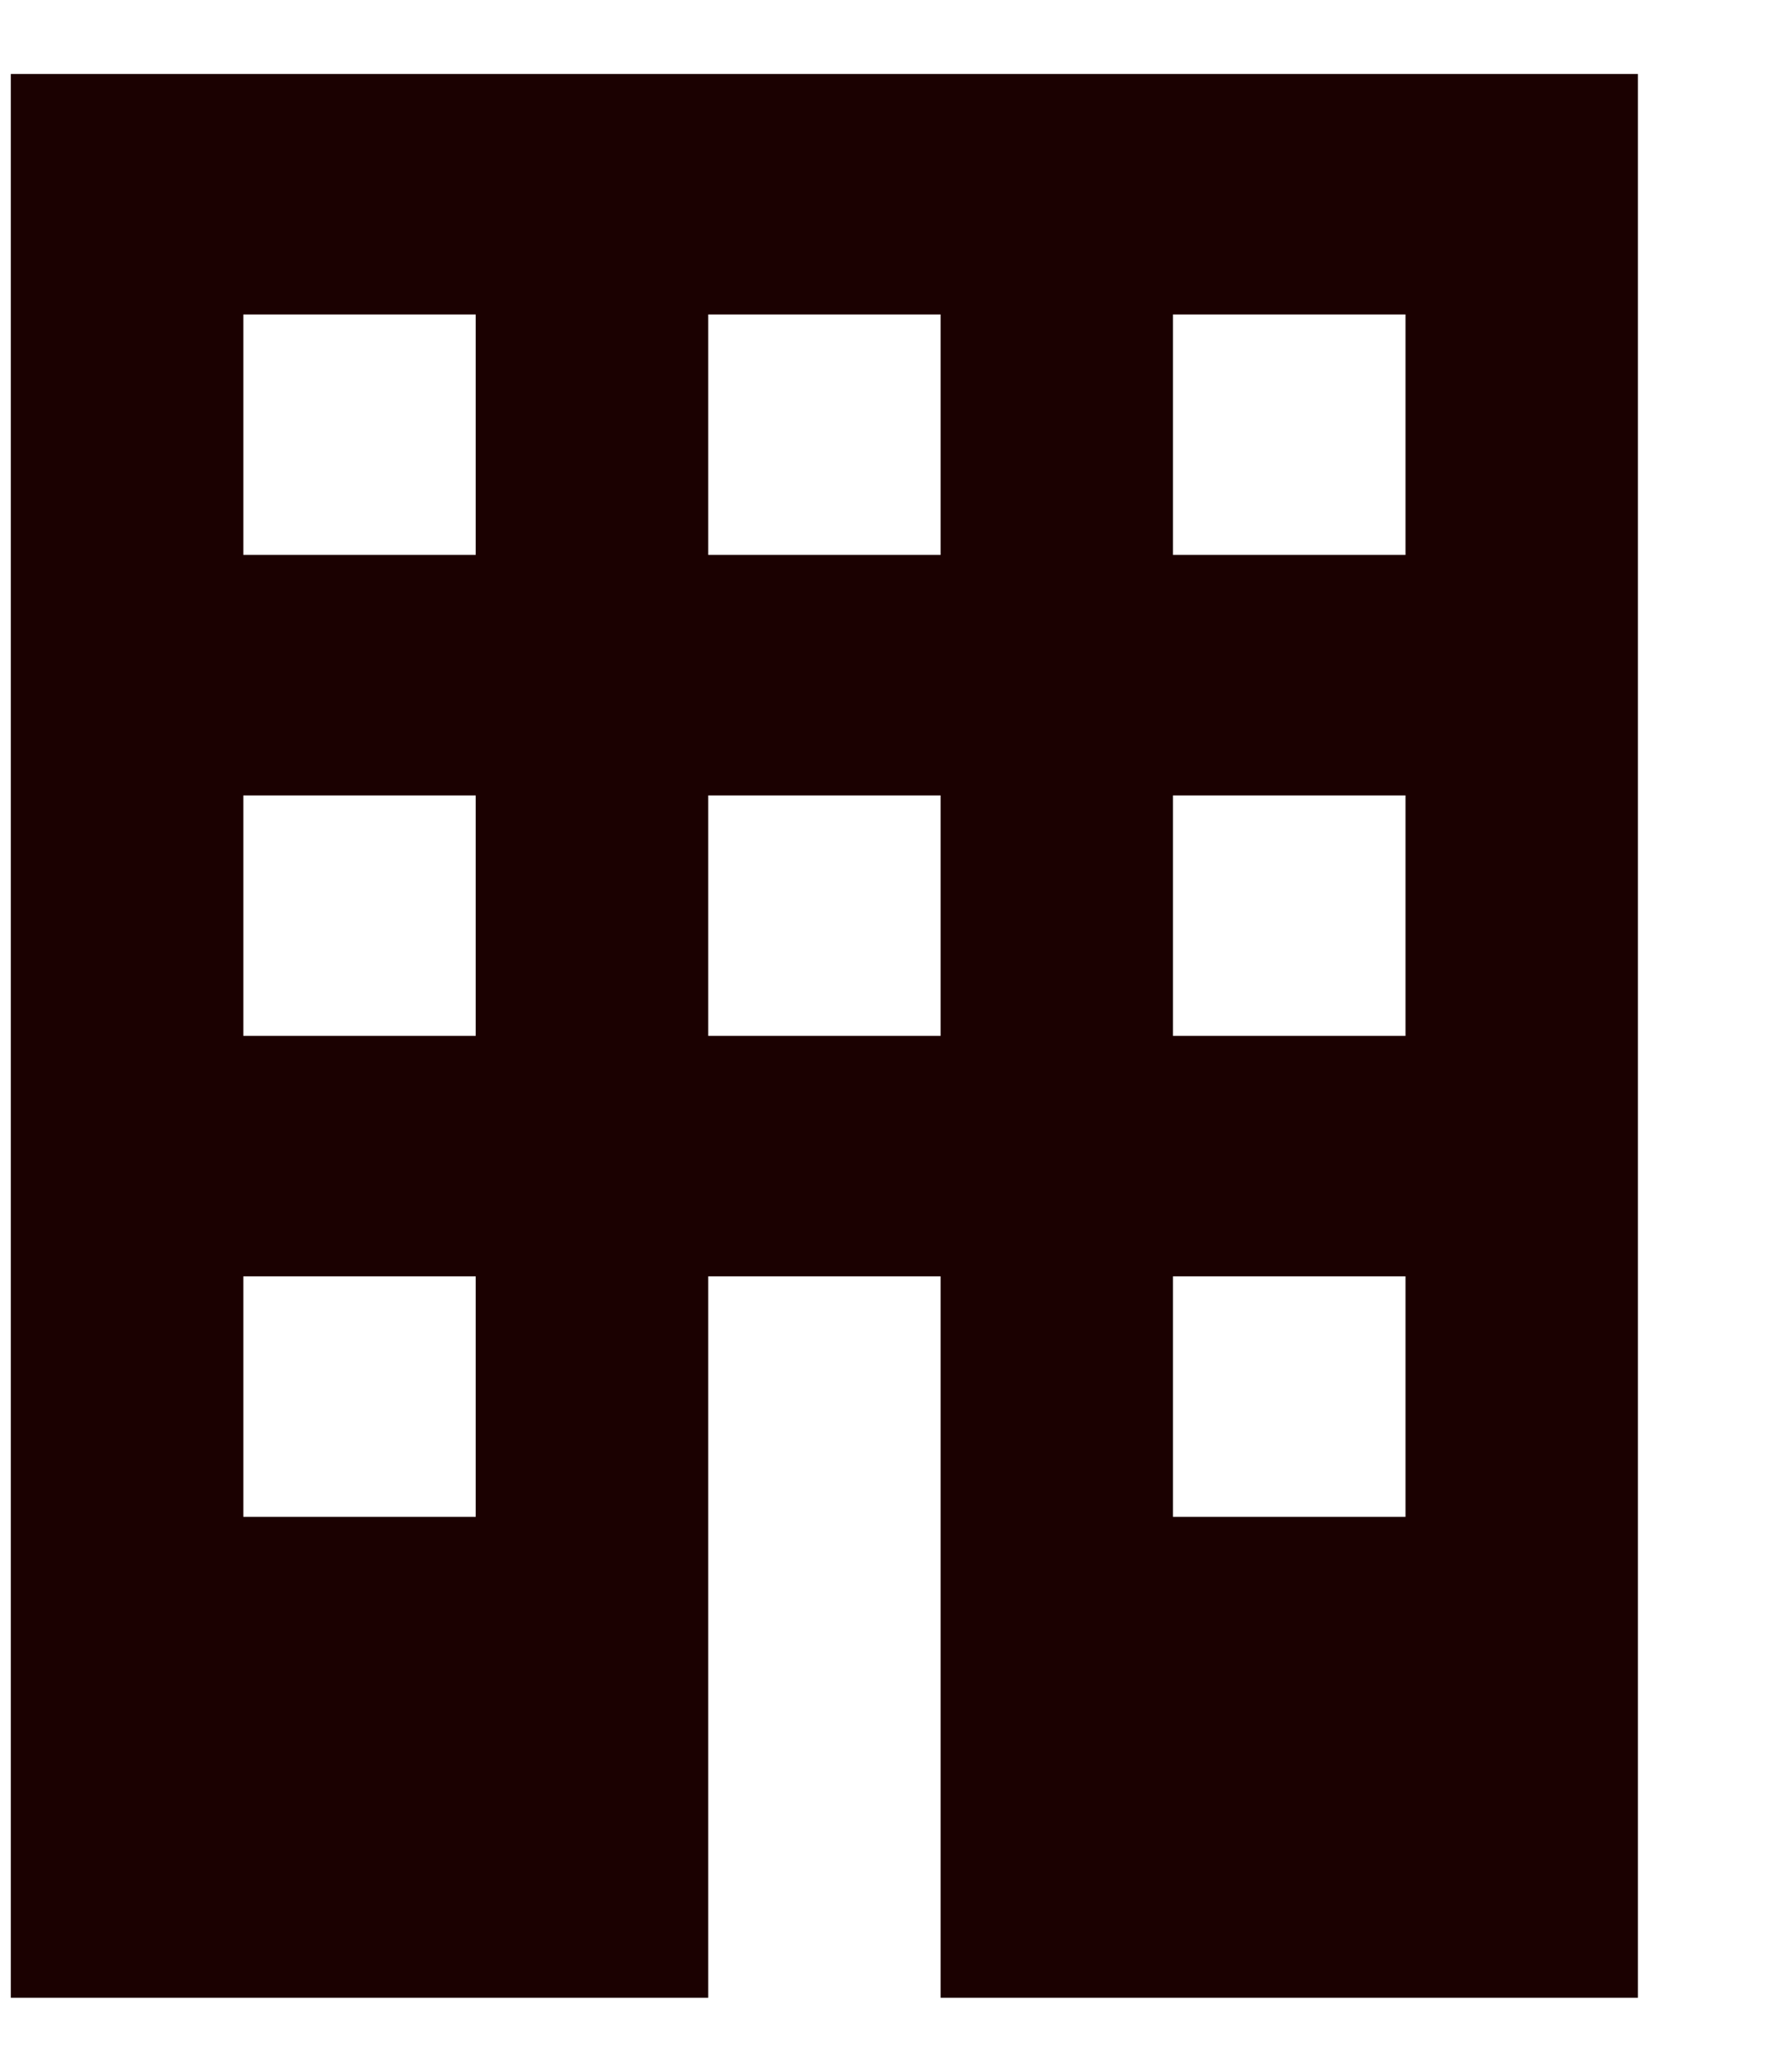 <svg width="12" height="14" viewBox="0 0 12 14" fill="none" xmlns="http://www.w3.org/2000/svg">
<path d="M0.073 13.5H11.073V0.5H0.073M1.645 10.25V8.625H9.502V10.25M1.645 3.75V2.125H9.502V3.75M4.788 13.5V10.25H6.359V13.5M7.93 10.25V2.125H6.359V10.25M4.788 10.25V2.125H3.216V10.25M1.645 7V5.375H9.502V7" fill="#1B0101"/>
</svg>
